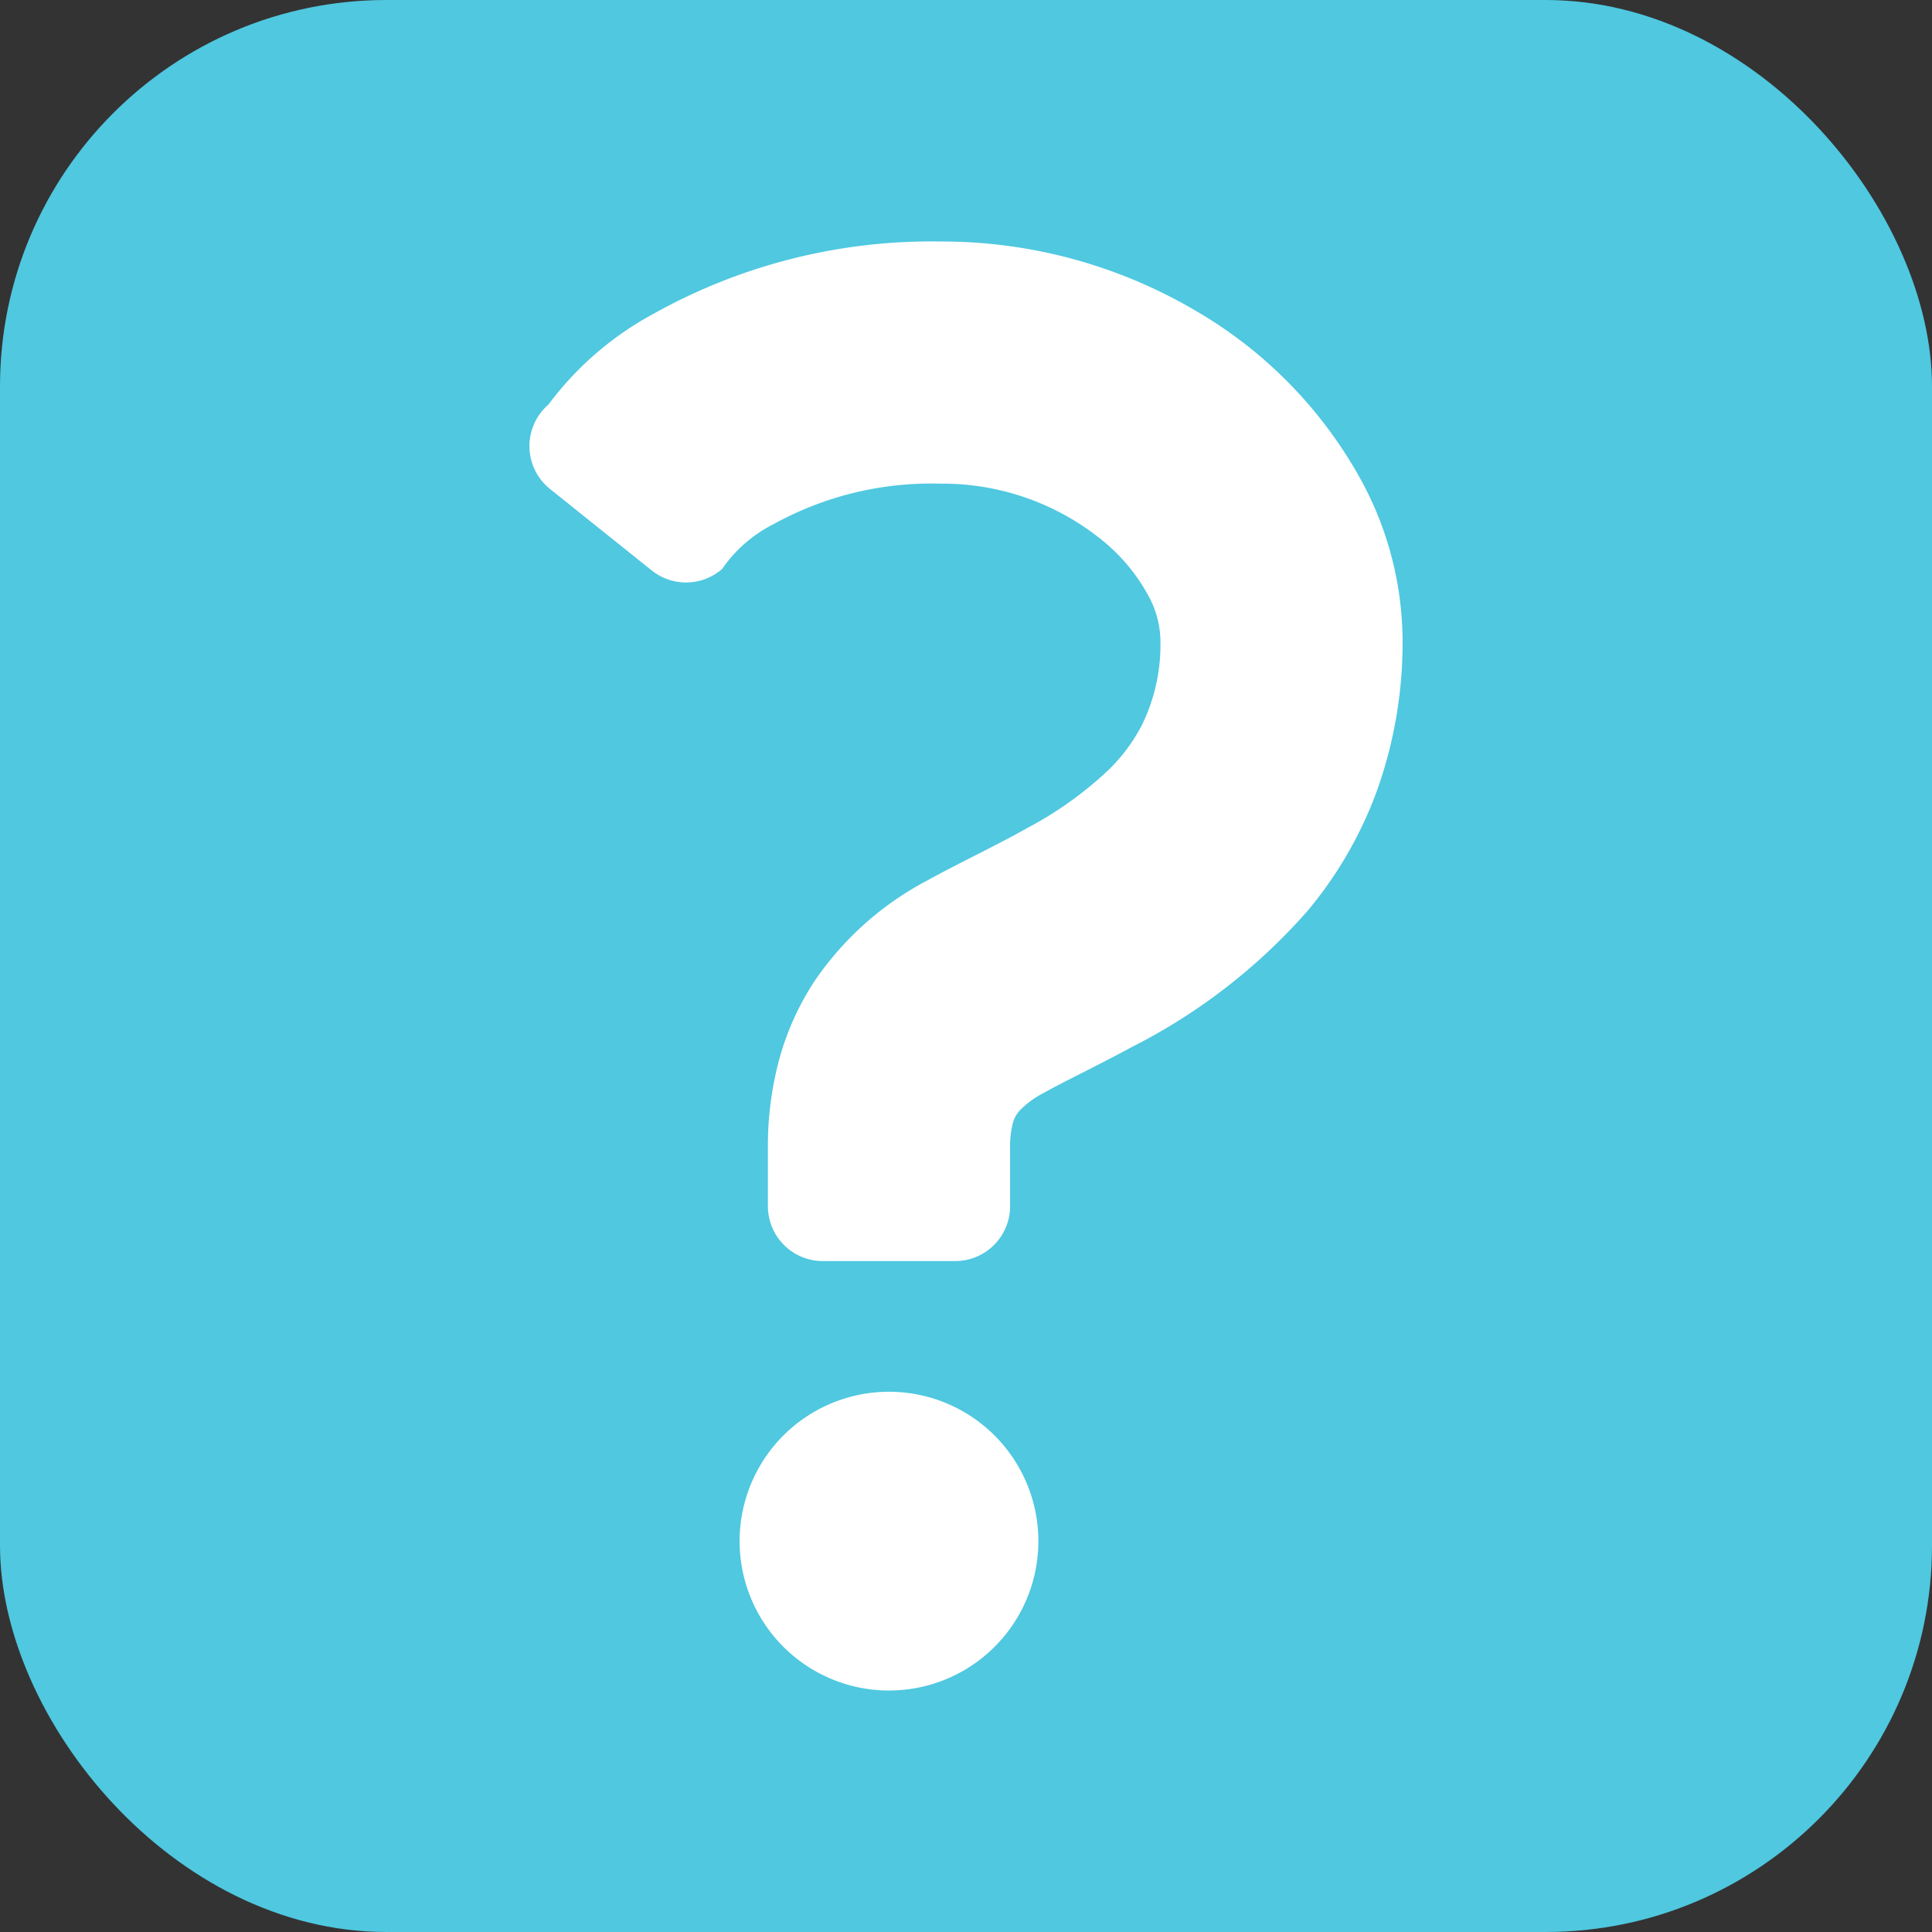<svg xmlns="http://www.w3.org/2000/svg" viewBox="0 0 100 100"><rect x="0" y="0" width="100" height="100" fill="#333333" stroke="none"/><defs><style>.a{fill:#4fc8e0;}.b{fill:#fff;}</style></defs><title>ico_q_others</title><rect class="a" width="100" height="100" rx="20" ry="20"/><path class="b" d="M70.528,24.994a22.86,22.86,0,0,0-8.693-8.94A25.886,25.886,0,0,0,48.679,12.5a29.492,29.492,0,0,0-14.848,3.739,16.592,16.592,0,0,0-5.443,4.7,2.844,2.844,0,0,0,.081,4.371l5.264,4.216a2.843,2.843,0,0,0,3.644-.076,7.134,7.134,0,0,1,2.673-2.326,16.891,16.891,0,0,1,8.629-2.089,13.1,13.1,0,0,1,8.5,3.035,9.524,9.524,0,0,1,2.245,2.736,4.989,4.989,0,0,1,.639,2.282,9.47,9.47,0,0,1-.967,4.459,9.075,9.075,0,0,1-1.719,2.306,19.279,19.279,0,0,1-4.195,3c-1.647.93-3.422,1.748-5.216,2.736A16.139,16.139,0,0,0,42.148,50.8a14.113,14.113,0,0,0-1.819,4.049,17.161,17.161,0,0,0-.583,4.551V62.43a2.843,2.843,0,0,0,2.843,2.843h6.85a2.843,2.843,0,0,0,2.844-2.843V59.4a4.771,4.771,0,0,1,.134-1.236,1.527,1.527,0,0,1,.362-.683,4.864,4.864,0,0,1,1.274-.928c1.028-.578,2.68-1.359,4.551-2.369a30.3,30.3,0,0,0,9.078-7.041,20.774,20.774,0,0,0,3.563-6.147,22.715,22.715,0,0,0,1.352-7.9A17.485,17.485,0,0,0,70.528,24.994Z"/><path class="b" d="M46.017,72.037a7.732,7.732,0,1,0,7.729,7.733A7.735,7.735,0,0,0,46.017,72.037Z"/></svg>